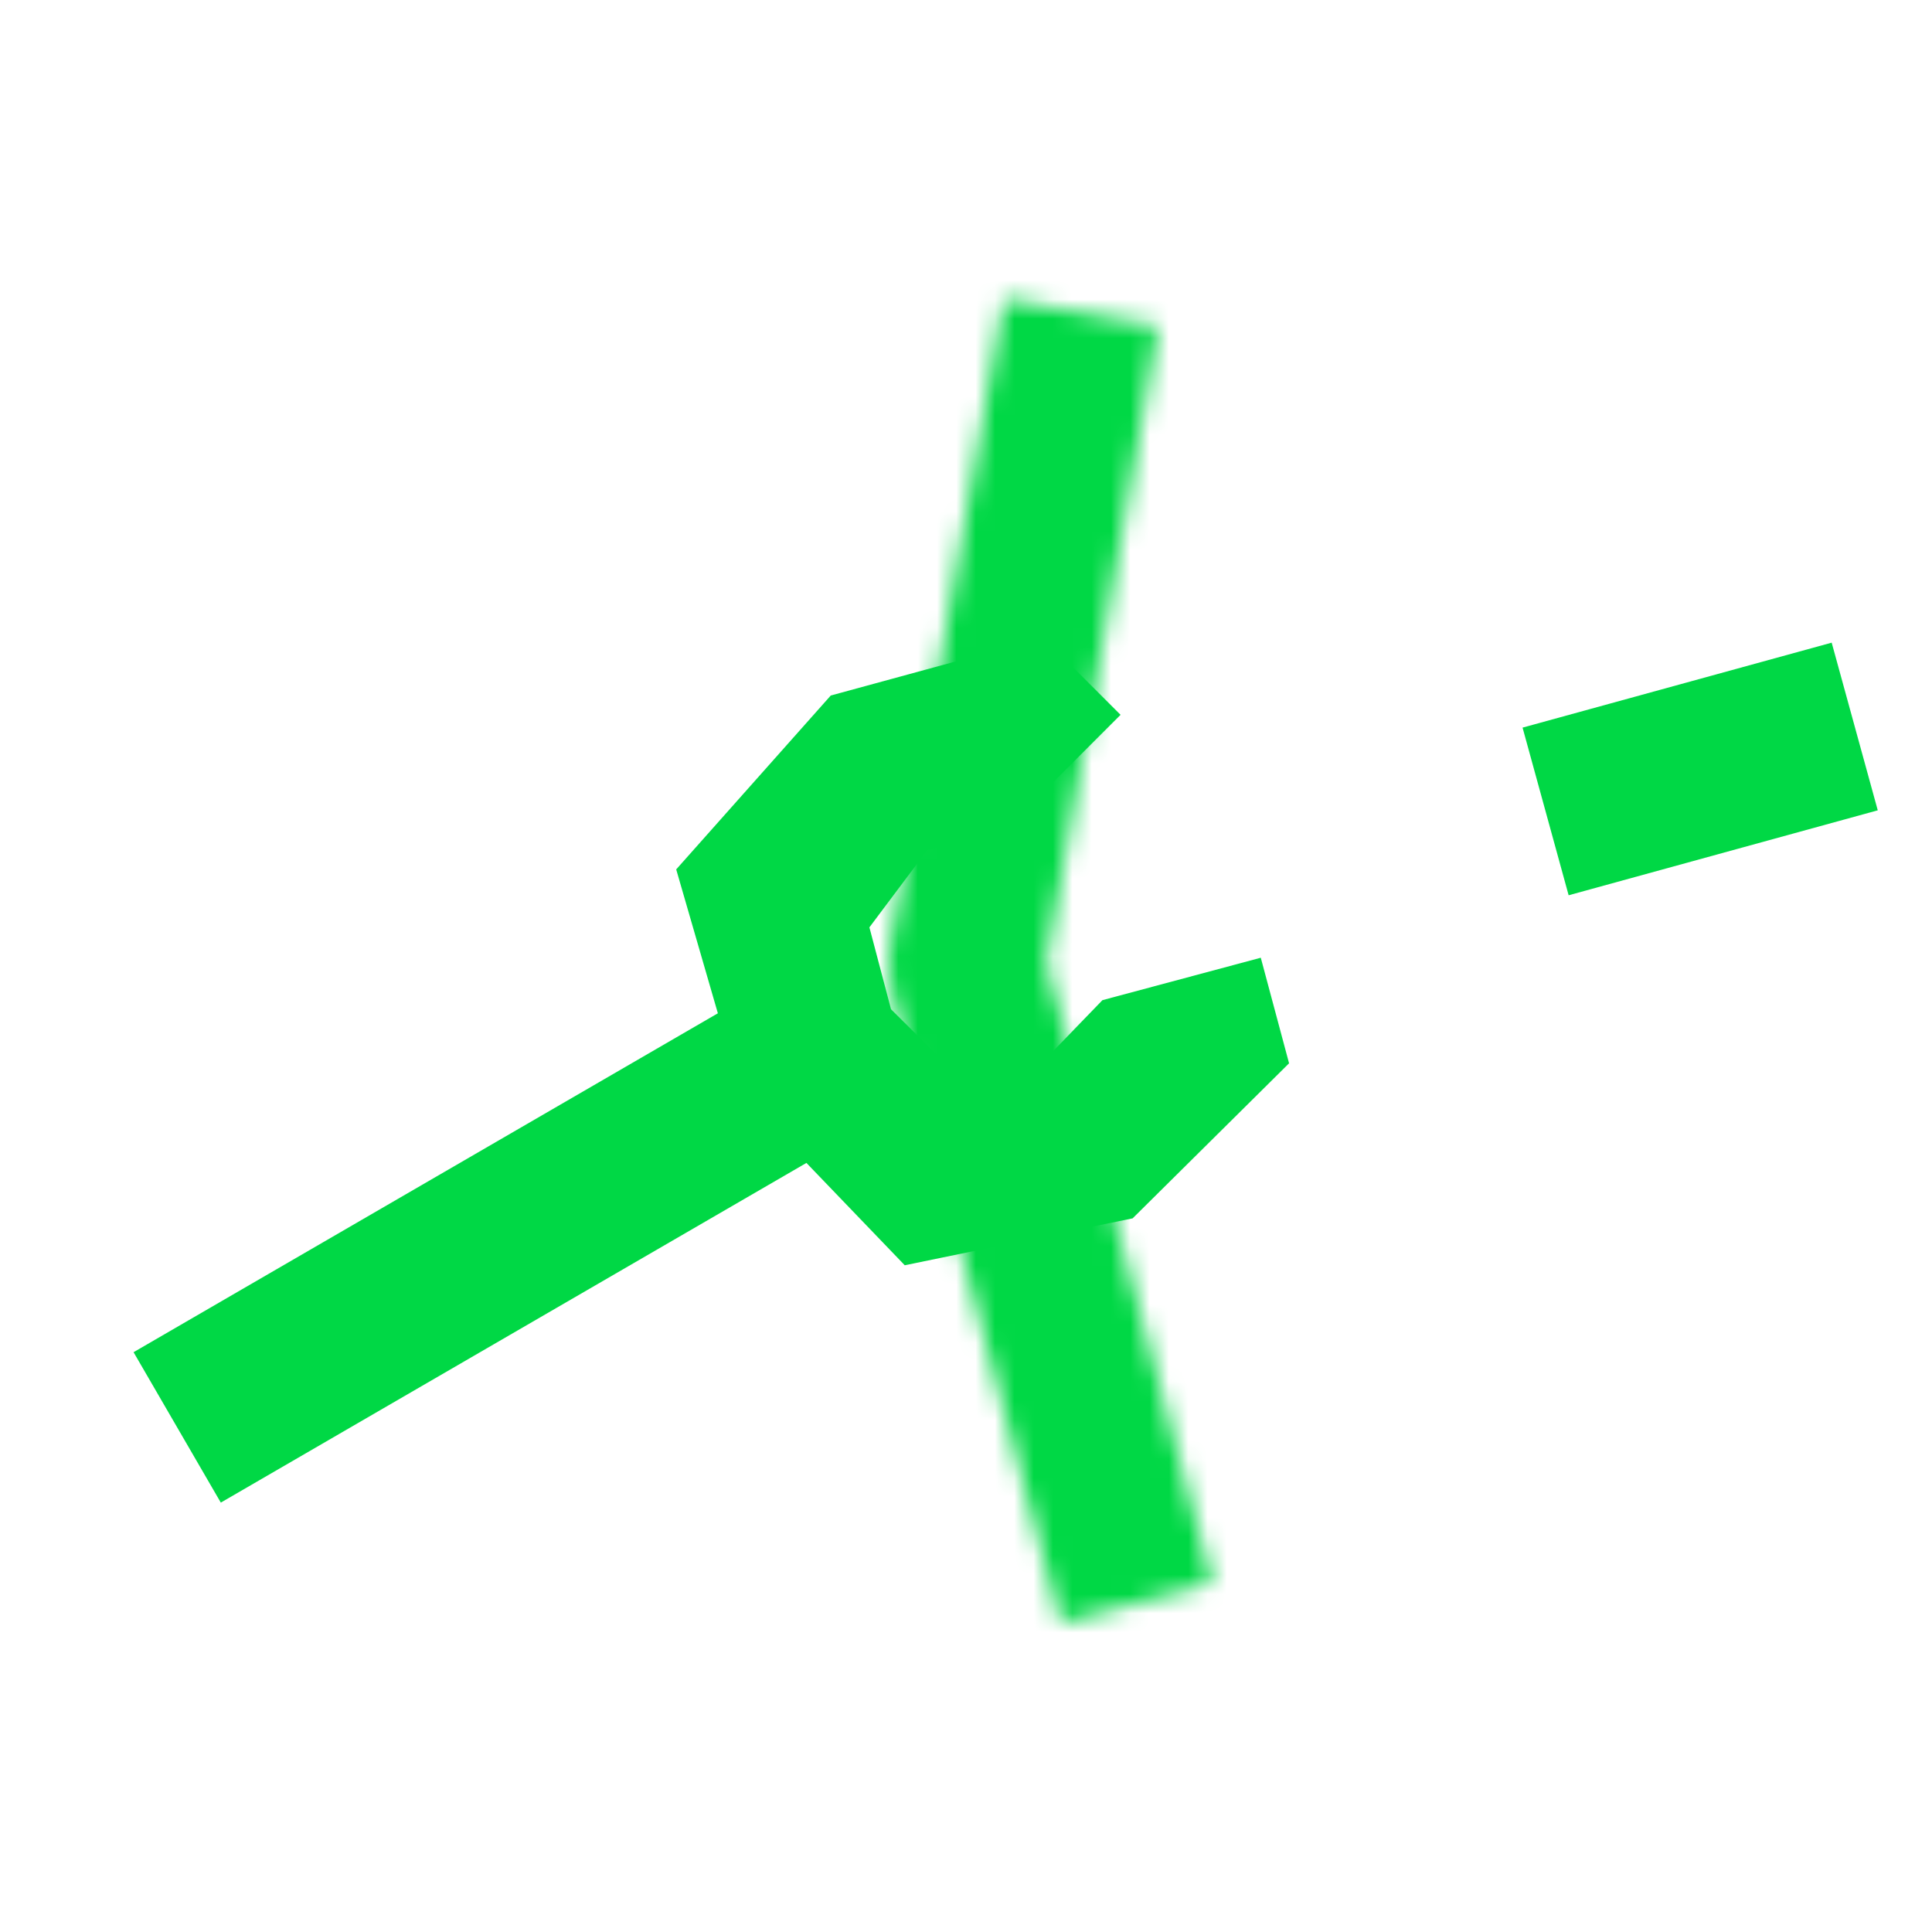 <svg xmlns="http://www.w3.org/2000/svg" aria-label="Modrinth" viewBox="0 0 100 100"><mask id="a"><circle cx="50%" cy="50%" r="50%" fill="#fff"/><circle cx="50%" cy="50%" r="41%"/></mask><g clip-path="path('M0 0v46h50l1.368.241L99 63.578l-2.736 7.517L49.295 54H0v46h100V0z')" mask="url(#a)"><circle cx="50%" cy="50%" r="50%" fill="#00d845"/></g><mask id="b"><circle cx="50%" cy="50%" r="33%" fill="#fff"/><circle cx="50%" cy="50%" r="24%"/><path d="m46.002 49.295.076 1.757 8.83 32.963 7.843-2.102-8.596-32.094 5.804-32.932-7.997-1.41z"/></mask><g mask="url(#b)"><circle cx="50%" cy="50%" r="50%" fill="#00d845"/></g><path fill="#00d845" d="M37.243 52.746 35 45l8-9 11-3 4 4-6 6-4 1-3 4 1.12 4.24 3.112 3.09 4.964-.598 2.866-2.964 8.196-2.196 1.464 5.464-8.098 8.026L46.83 65.49l-5.587-5.815z"/><path stroke="#00d845" stroke-width="9" d="M9.171 73.882 40 56m56-18.397L80 42"/></svg>